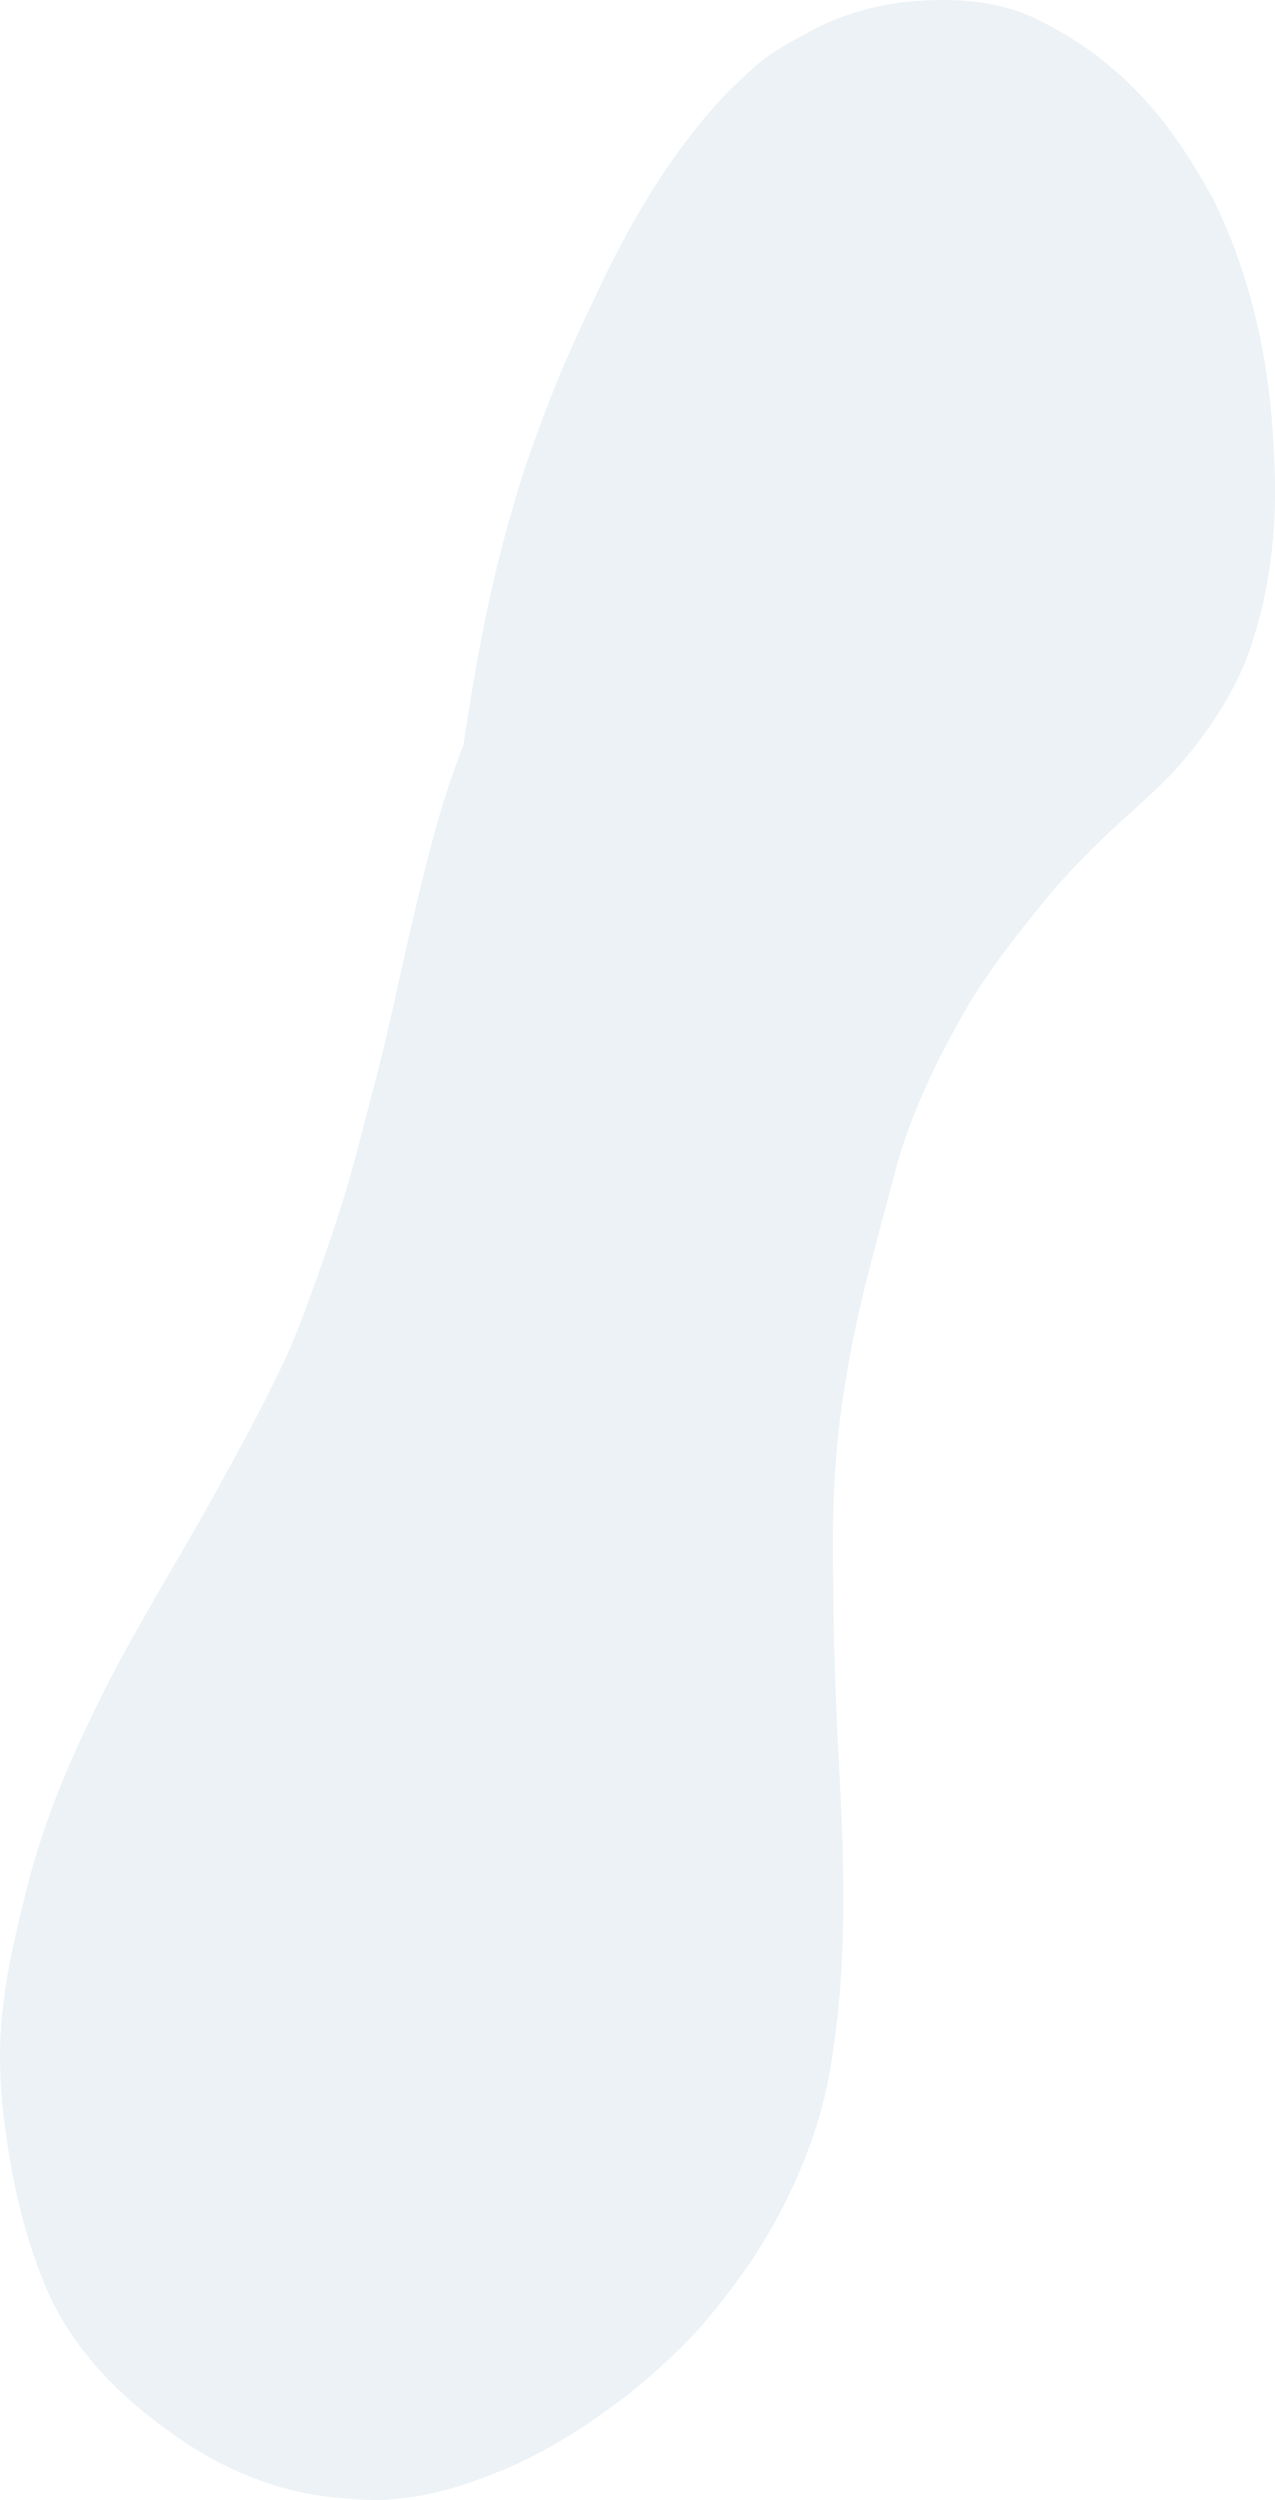 <?xml version="1.0" encoding="UTF-8"?><svg id="a" xmlns="http://www.w3.org/2000/svg" width="226" height="442.95" preserveAspectRatio="none" viewBox="0 0 226 442.95"><path d="M160.03.4c7.9-.82,16.24-.61,23.54,2.89,4.87,2.4,9.55,5.28,13.64,8.88,7.61,6.34,13.26,14.67,17.94,23.32,6.81,13.92,10.06,29.39,10.65,44.82.78,12.59-.58,25.45-5.18,37.26-2.59,6.1-6.26,11.7-10.51,16.78-2.74,3.37-6.02,6.25-9.19,9.2-5.17,4.56-10.1,9.41-14.62,14.63-4.06,4.97-8.11,9.96-11.69,15.3-3.2,4.49-5.67,9.44-8.25,14.3-3.21,6.54-6.04,13.29-7.84,20.36-3.15,12.09-6.74,24.1-8.61,36.48-2.05,11.73-2.48,23.67-2.22,35.55.03,10.76.45,21.5,1.02,32.24.91,17,1.51,34.16-1.06,51.05-1.68,13.03-6.91,25.4-13.97,36.39-3.49,5.17-7.29,10.16-11.58,14.69-4.4,4.48-9.11,8.68-14.24,12.3-6.11,4.46-12.65,8.42-19.7,11.19-6.76,2.8-13.98,4.83-21.34,4.93-6.68-.09-13.43-.85-19.75-3.14-6.02-2.01-11.65-5.06-16.77-8.8-9.75-6.84-18.4-15.88-22.73-27.14-3.28-8.18-5.28-16.83-6.48-25.55-1.12-7.69-1.51-15.52-.48-23.24.66-6.21,2.14-12.3,3.61-18.36,2.55-10.75,6.47-21.13,11.29-31.06,7.16-15.49,16.6-29.74,24.63-44.76,4.03-7.21,7.86-14.54,11.3-22.04,2.79-6.76,5.22-13.67,7.55-20.59,1.74-5.16,3.31-10.38,4.64-15.67,2.04-7.76,4.14-15.51,5.86-23.35,2.24-10.02,4.43-20.05,7.07-29.97,1.53-5.84,3.36-11.6,5.58-17.22,2.14-14.45,4.78-28.87,8.99-42.88,1.96-6.96,4.51-13.74,7.16-20.46,2.62-6.63,5.75-13.03,8.78-19.47,5.24-10.73,11.41-21.11,19.31-30.1,2.14-2.49,4.54-4.74,6.97-6.94,2.96-2.79,6.61-4.68,10.15-6.63,5.11-2.77,10.78-4.45,16.54-5.2h-.01Z" fill="#c5d7e3" opacity=".33"/></svg>